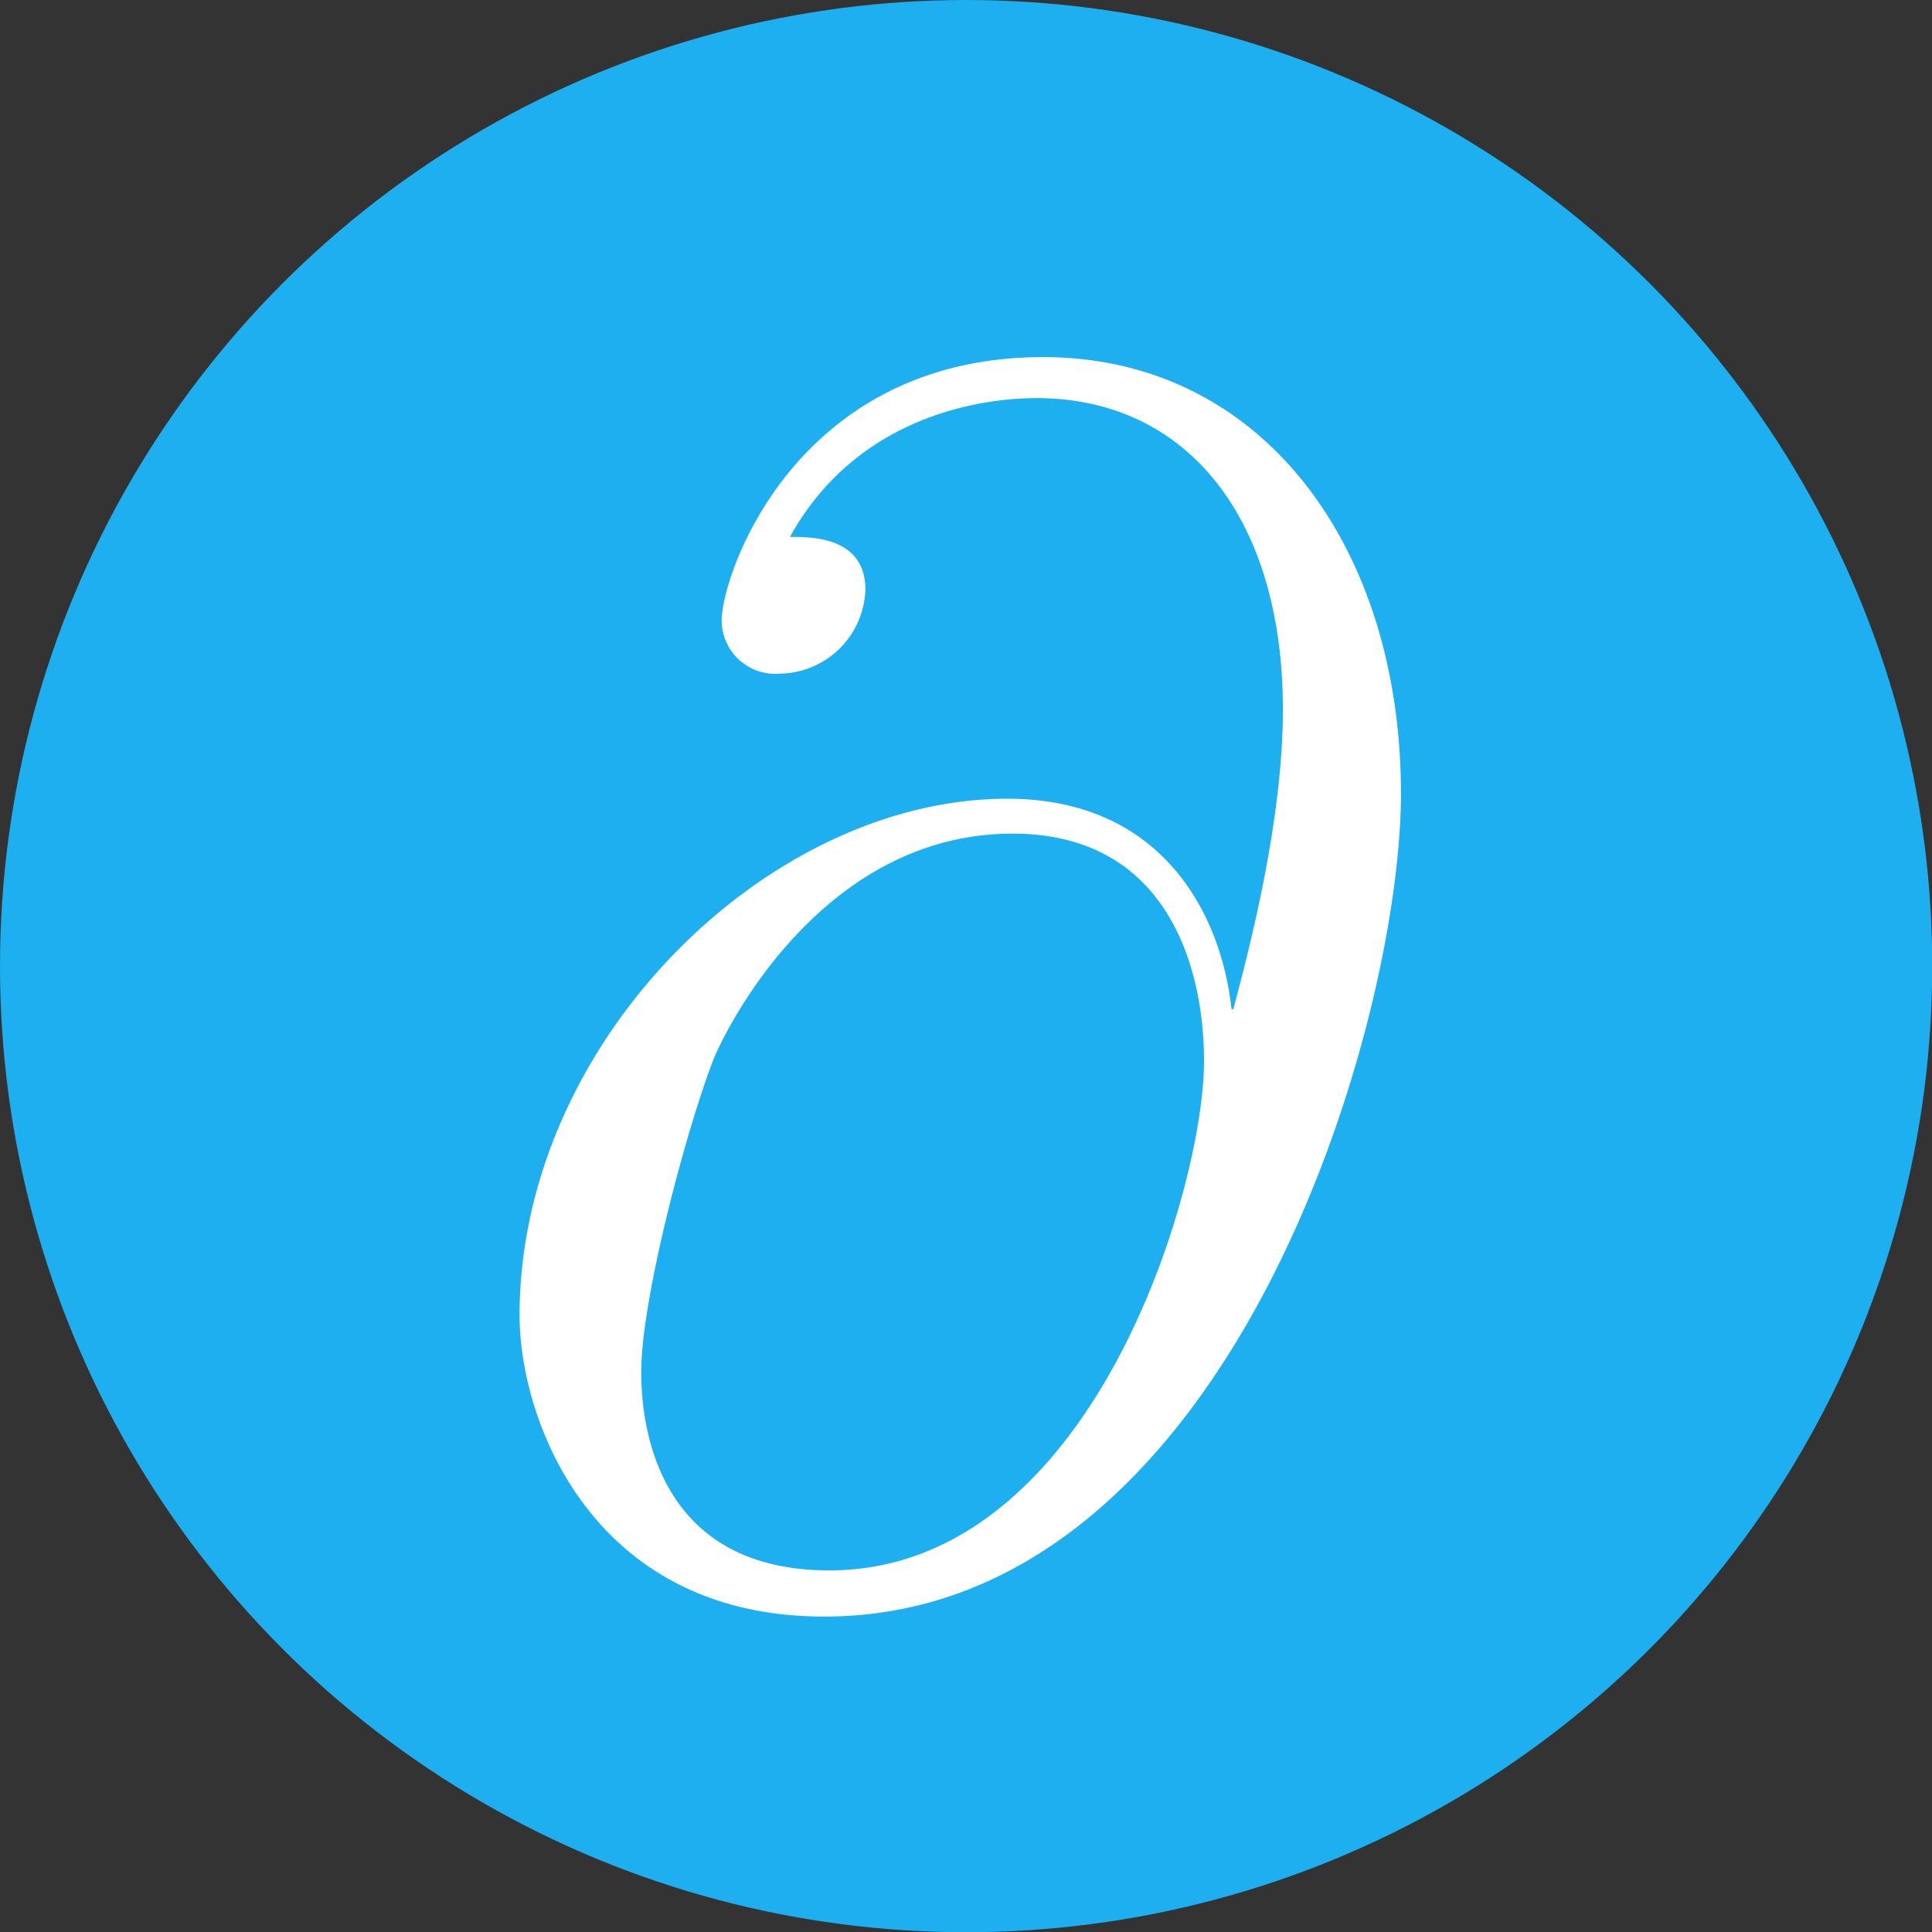 <svg id="Layer_1" data-name="Layer 1" xmlns="http://www.w3.org/2000/svg" viewBox="0 0 85.75 85.75"><rect x="0" y="0" width="85.75" height="85.75" fill="#333333" stroke="none"/><circle cx="42.88" cy="42.88" r="42.88" fill="#1eaff0"/><g id="page1"><path id="g0-64" d="M54.66,44.79c-.46-4.26-3.11-9.34-9.95-9.34C34,35.45,23.06,46.31,23.06,58.38c0,4.64,3.19,13.37,13.52,13.37,17.93,0,25.6-26.13,25.6-36.53,0-10.94-6.15-19.37-15.88-19.37-11,0-14.27,9.65-14.27,11.7a2.38,2.38,0,0,0,2.58,2.35,3.86,3.86,0,0,0,3.8-3.72c0-2.35-2.36-2.35-3.35-2.35C38.18,18.21,44,17.67,46,17.67c6.68,0,10.94,5.32,10.94,13.83,0,4.86-1.45,10.48-2.2,13.29ZM36.81,69.7c-7.14,0-8.35-5.62-8.35-8.81,0-3.34,2.12-11.17,3.26-14C32.71,44.64,37,37,44.94,37c6.91,0,8.5,6,8.5,10.1C53.44,52.69,48.51,69.7,36.81,69.7Z" fill="#fff"/></g></svg>